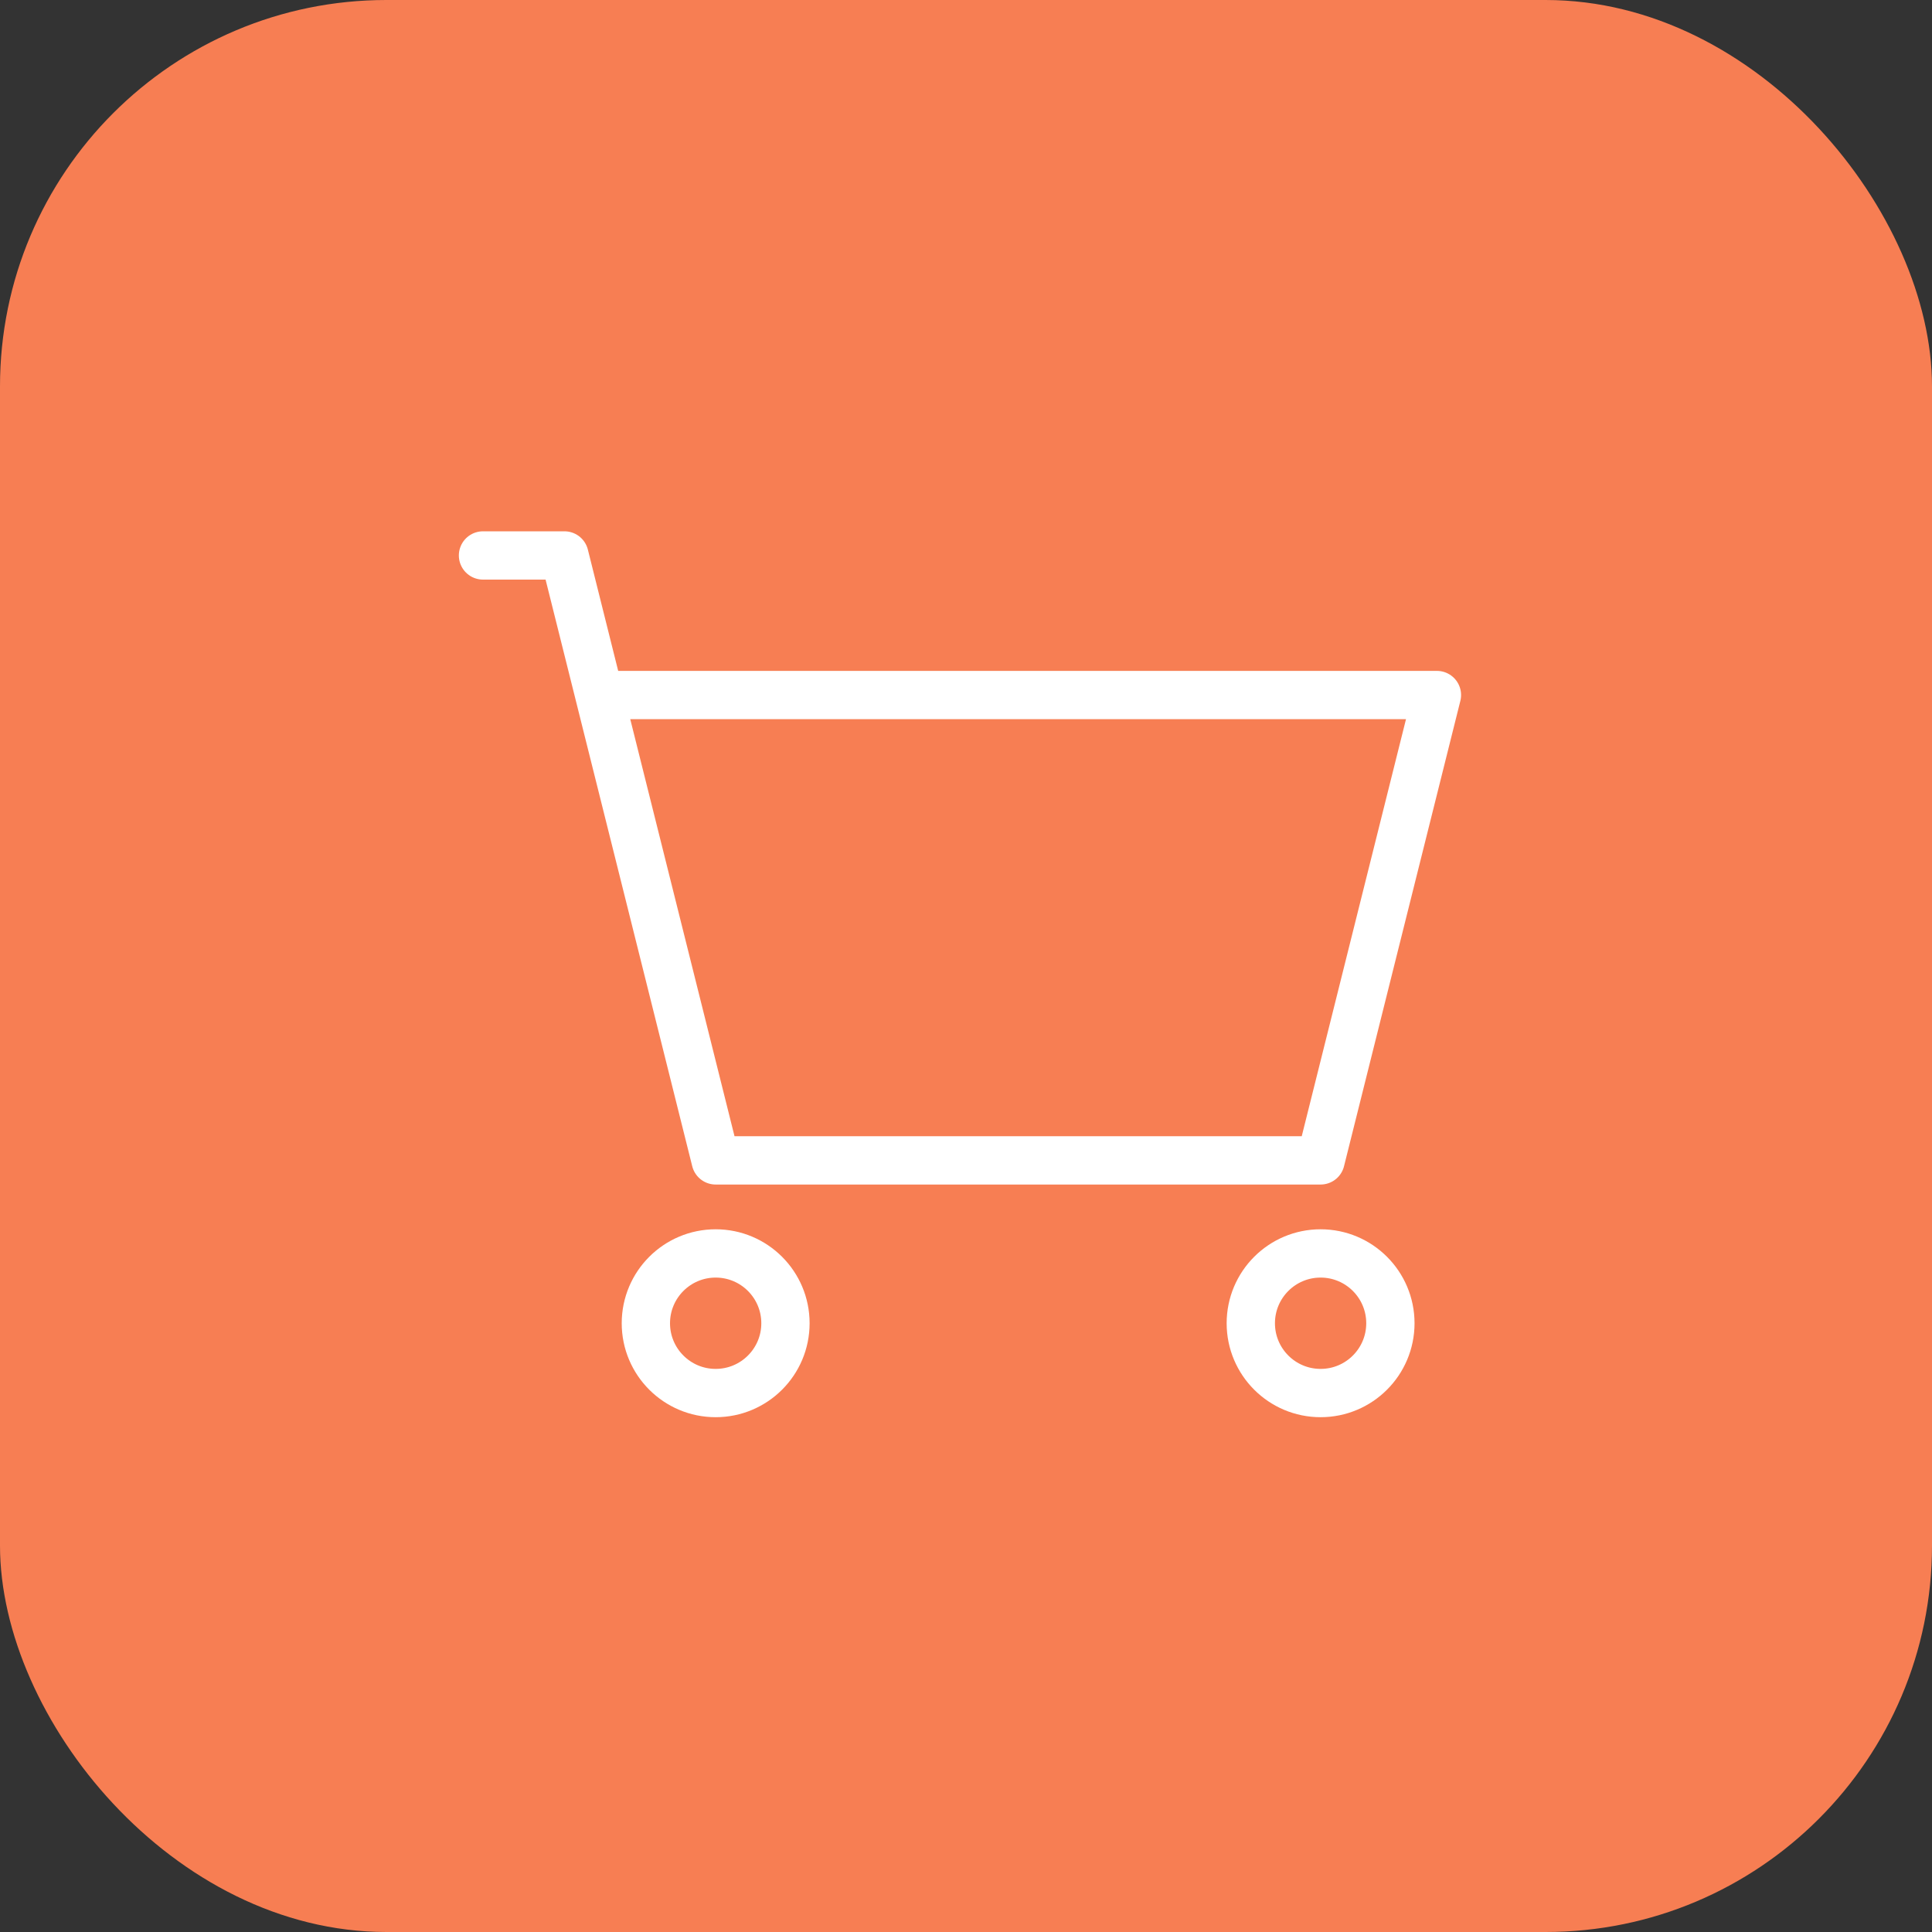 <svg width="80" height="80" viewBox="0 0 80 80" fill="none" xmlns="http://www.w3.org/2000/svg">
<rect x="0" y="0" width="80" height="80" fill="#333333" stroke="none"/>
<rect width="80" height="80" rx="16" fill="#F77E53"/>
<path d="M20 23H23.372L24.817 28.78M24.817 28.78L29.634 48.049H54.683L59.5 28.78H24.817Z" stroke="white" stroke-width="2" stroke-linecap="round" stroke-linejoin="round"/>
<path d="M29.634 57.683C31.23 57.683 32.524 56.389 32.524 54.793C32.524 53.196 31.23 51.902 29.634 51.902C28.038 51.902 26.744 53.196 26.744 54.793C26.744 56.389 28.038 57.683 29.634 57.683Z" stroke="white" stroke-width="2" stroke-linecap="round" stroke-linejoin="round"/>
<path d="M54.683 57.683C56.279 57.683 57.573 56.389 57.573 54.793C57.573 53.196 56.279 51.902 54.683 51.902C53.087 51.902 51.793 53.196 51.793 54.793C51.793 56.389 53.087 57.683 54.683 57.683Z" stroke="white" stroke-width="2" stroke-linecap="round" stroke-linejoin="round"/>
</svg>
